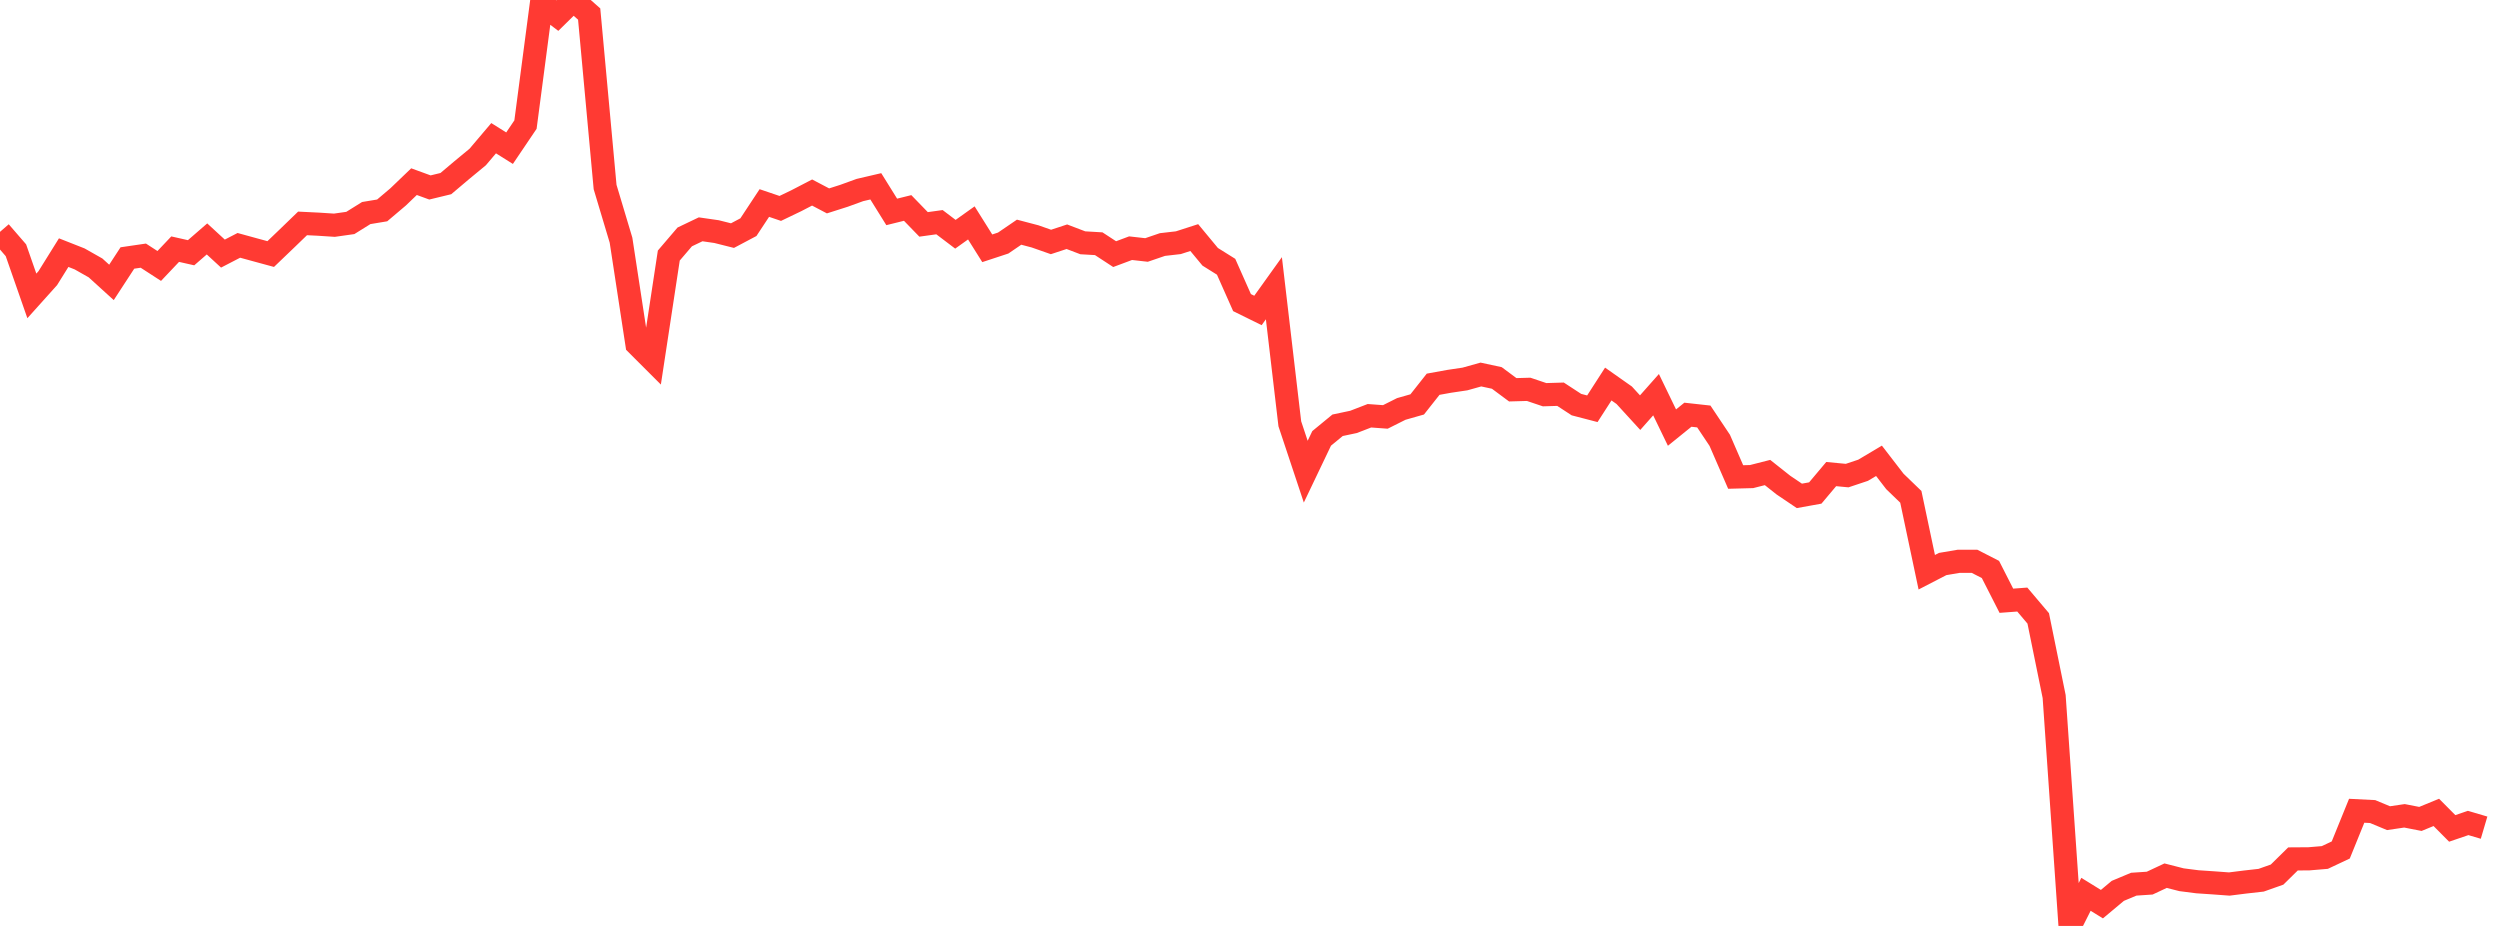 <?xml version="1.0" standalone="no"?>
<!DOCTYPE svg PUBLIC "-//W3C//DTD SVG 1.1//EN" "http://www.w3.org/Graphics/SVG/1.1/DTD/svg11.dtd">

<svg width="135" height="50" viewBox="0 0 135 50" preserveAspectRatio="none" 
  xmlns="http://www.w3.org/2000/svg"
  xmlns:xlink="http://www.w3.org/1999/xlink">


<polyline points="0.0, 12.52 0.86, 13.514 1.72, 15.979 2.58, 15.021 3.439, 13.642 4.299, 13.981 5.159, 14.468 6.019, 15.25 6.879, 13.931 7.739, 13.805 8.599, 14.362 9.459, 13.454 10.318, 13.648 11.178, 12.902 12.038, 13.694 12.898, 13.249 13.758, 13.485 14.618, 13.719 15.478, 12.895 16.338, 12.064 17.197, 12.106 18.057, 12.162 18.917, 12.04 19.777, 11.505 20.637, 11.362 21.497, 10.634 22.357, 9.809 23.217, 10.123 24.076, 9.915 24.936, 9.188 25.796, 8.478 26.656, 7.463 27.516, 8.002 28.376, 6.728 29.236, 0.191 30.096, 0.843 30.955, 0.0 31.815, 0.758 32.675, 10.099 33.535, 12.97 34.395, 18.592 35.255, 19.451 36.115, 13.8 36.975, 12.794 37.834, 12.383 38.694, 12.507 39.554, 12.723 40.414, 12.267 41.274, 10.963 42.134, 11.255 42.994, 10.842 43.854, 10.396 44.713, 10.848 45.573, 10.574 46.433, 10.262 47.293, 10.061 48.153, 11.443 49.013, 11.23 49.873, 12.117 50.732, 11.998 51.592, 12.65 52.452, 12.037 53.312, 13.408 54.172, 13.125 55.032, 12.538 55.892, 12.764 56.752, 13.066 57.611, 12.783 58.471, 13.111 59.331, 13.161 60.191, 13.723 61.051, 13.402 61.911, 13.499 62.771, 13.205 63.631, 13.106 64.49, 12.829 65.35, 13.867 66.21, 14.405 67.07, 16.341 67.93, 16.765 68.79, 15.564 69.65, 22.885 70.51, 25.47 71.369, 23.672 72.229, 22.965 73.089, 22.783 73.949, 22.451 74.809, 22.514 75.669, 22.083 76.529, 21.838 77.389, 20.749 78.248, 20.593 79.108, 20.465 79.968, 20.224 80.828, 20.409 81.688, 21.048 82.548, 21.024 83.408, 21.314 84.268, 21.288 85.127, 21.849 85.987, 22.073 86.847, 20.738 87.707, 21.343 88.567, 22.283 89.427, 21.313 90.287, 23.09 91.146, 22.395 92.006, 22.49 92.866, 23.778 93.726, 25.758 94.586, 25.735 95.446, 25.516 96.306, 26.197 97.166, 26.777 98.025, 26.622 98.885, 25.6 99.745, 25.682 100.605, 25.395 101.465, 24.884 102.325, 25.999 103.185, 26.829 104.045, 30.901 104.904, 30.457 105.764, 30.311 106.624, 30.31 107.484, 30.751 108.344, 32.44 109.204, 32.376 110.064, 33.393 110.924, 37.613 111.783, 50.0 112.643, 48.293 113.503, 48.824 114.363, 48.106 115.223, 47.746 116.083, 47.689 116.943, 47.286 117.803, 47.506 118.662, 47.616 119.522, 47.674 120.382, 47.737 121.242, 47.629 122.102, 47.532 122.962, 47.228 123.822, 46.382 124.682, 46.376 125.541, 46.304 126.401, 45.899 127.261, 43.781 128.121, 43.824 128.981, 44.181 129.841, 44.054 130.701, 44.222 131.561, 43.869 132.42, 44.734 133.28, 44.44 134.14, 44.694" fill="none" stroke="#ff3a33" stroke-width="1.25"/>

</svg>